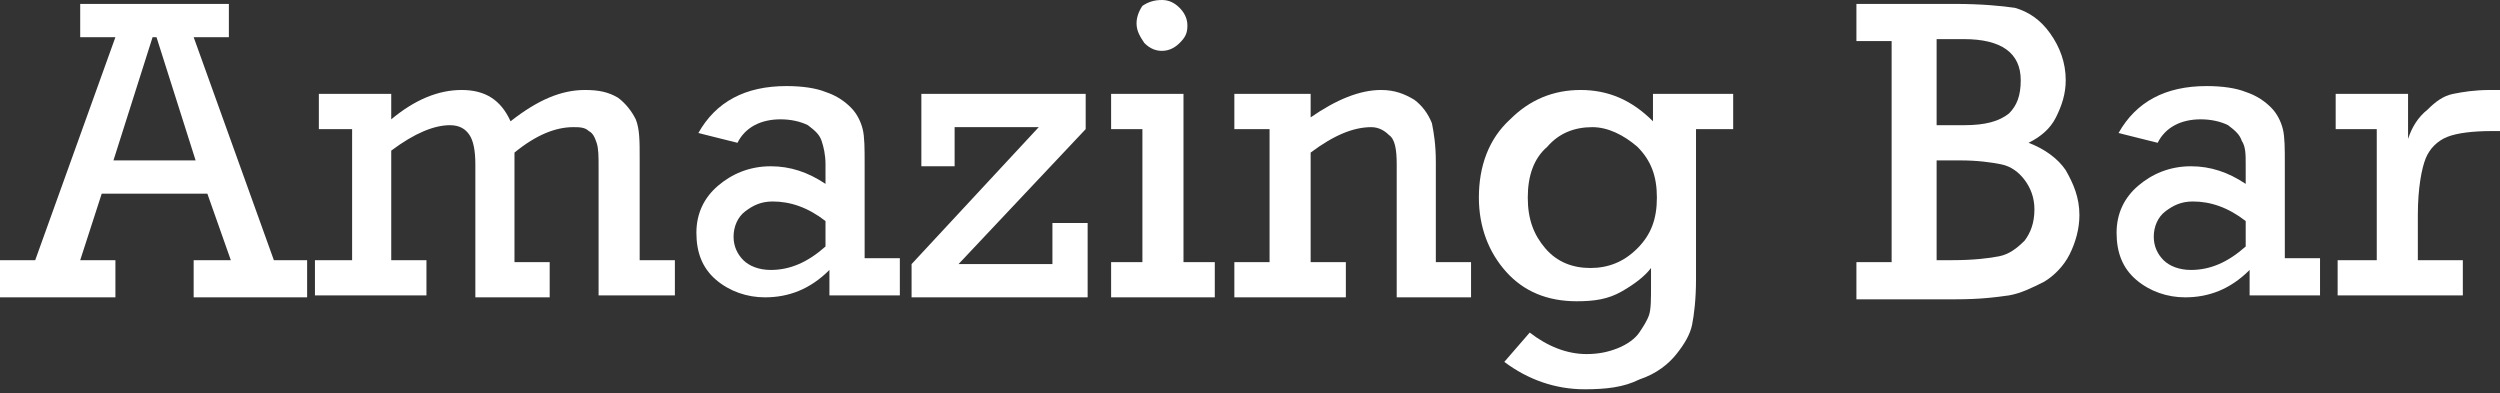 <?xml version="1.0" encoding="utf-8"?>
<!-- Generator: Adobe Illustrator 23.0.3, SVG Export Plug-In . SVG Version: 6.00 Build 0)  -->
<svg version="1.1" id="Layer_1" xmlns="http://www.w3.org/2000/svg" xmlns:xlink="http://www.w3.org/1999/xlink" x="0px" y="0px"
	 viewBox="0 0 127.8 20.1" style="enable-background:new 0 0 127.8 20.1;" xml:space="preserve">
<rect x="0" y="0" width="127.8" height="20.1" fill="#333333" stroke="none"/>
<style type="text/css">
	.st0{fill:#FFFFFF;}
</style>
<g>
	<path class="st0" d="M10.6,9.9H5.2l-1.1,3.4h1.8v1.9H0v-1.9h1.8L5.9,1.9H4.1V0.2h7.6v1.7H9.9L14,13.3h1.7v1.9H9.9v-1.9h1.9
		L10.6,9.9z M10,8.2L8,1.9H7.8L5.8,8.2H10z"/>
	<path class="st0" d="M18,13.3V6.6h-1.7V4.8H20v1.3c1.2-1,2.4-1.5,3.6-1.5c1.2,0,2,0.5,2.5,1.6c1.4-1.1,2.6-1.6,3.8-1.6
		c0.7,0,1.2,0.1,1.7,0.4c0.4,0.3,0.7,0.7,0.9,1.1c0.2,0.5,0.2,1.1,0.2,2v5.2h1.8v1.8h-3.9V8.6c0-0.6,0-1-0.1-1.3s-0.2-0.5-0.4-0.6
		c-0.2-0.2-0.5-0.2-0.8-0.2c-0.9,0-1.9,0.4-3,1.3v5.6h1.8v1.8h-3.8V8.4c0-0.7-0.1-1.2-0.3-1.5c-0.2-0.3-0.5-0.5-1-0.5
		c-0.8,0-1.8,0.4-3,1.3v5.6h1.8v1.8h-5.7v-1.8H18z"/>
	<path class="st0" d="M46,13.3v1.8h-3.6v-1.3c-1,1-2.1,1.4-3.3,1.4c-0.9,0-1.8-0.3-2.5-0.9c-0.7-0.6-1-1.4-1-2.4
		c0-1,0.4-1.8,1.1-2.4c0.7-0.6,1.6-1,2.7-1c1,0,1.9,0.3,2.8,0.9v-1c0-0.5-0.1-0.9-0.2-1.2c-0.1-0.3-0.3-0.5-0.7-0.8
		c-0.4-0.2-0.9-0.3-1.4-0.3c-1,0-1.8,0.4-2.2,1.2l-2-0.5c0.9-1.6,2.4-2.4,4.5-2.4c0.8,0,1.5,0.1,2,0.3c0.6,0.2,1,0.5,1.3,0.8
		s0.5,0.7,0.6,1.1s0.1,1,0.1,1.8v4.8H46z M42.2,11.3c-0.9-0.7-1.8-1-2.7-1c-0.6,0-1,0.2-1.4,0.5c-0.4,0.3-0.6,0.8-0.6,1.3
		c0,0.5,0.2,0.9,0.5,1.2c0.3,0.3,0.8,0.5,1.4,0.5c1,0,1.9-0.4,2.8-1.2V11.3z"/>
	<path class="st0" d="M46.6,15.2v-1.7l6.5-7h-4.3v2h-1.7V4.8h8.4v1.8L49,13.5h4.8v-2.1h1.8v3.8H46.6z"/>
	<path class="st0" d="M58.4,13.3V6.6h-1.6V4.8h3.7v8.6h1.6v1.8h-5.3v-1.8H58.4z M58.1,1.2c0-0.3,0.1-0.6,0.3-0.9
		C58.7,0.1,59,0,59.4,0c0.3,0,0.6,0.1,0.9,0.4c0.2,0.2,0.4,0.5,0.4,0.9s-0.1,0.6-0.4,0.9c-0.2,0.2-0.5,0.4-0.9,0.4
		c-0.3,0-0.6-0.1-0.9-0.4C58.3,1.9,58.1,1.6,58.1,1.2z"/>
	<path class="st0" d="M67,4.8V6c1.3-0.9,2.5-1.4,3.6-1.4c0.7,0,1.2,0.2,1.7,0.5c0.4,0.3,0.7,0.7,0.9,1.2c0.1,0.5,0.2,1.1,0.2,2v5.1
		h1.8v1.8h-3.8V8.4c0-0.8-0.1-1.3-0.4-1.5c-0.2-0.2-0.5-0.4-0.9-0.4c-0.9,0-1.9,0.4-3.1,1.3v5.6h1.8v1.8h-5.7v-1.8h1.8V6.6h-1.8V4.8
		H67z"/>
	<path class="st0" d="M88.6,4.8v1.8h-1.9v7.7c0,1-0.1,1.8-0.2,2.3s-0.4,1-0.8,1.5c-0.4,0.5-1,1-1.9,1.3c-0.8,0.4-1.7,0.5-2.8,0.5
		c-1.5,0-2.9-0.5-4.1-1.4l1.3-1.5c0.9,0.7,1.9,1.1,2.9,1.1c0.6,0,1.1-0.1,1.6-0.3c0.5-0.2,0.9-0.5,1.1-0.8s0.4-0.6,0.5-0.9
		c0.1-0.3,0.1-0.8,0.1-1.5v-0.9c-0.3,0.4-0.8,0.8-1.5,1.2s-1.4,0.5-2.3,0.5c-1.5,0-2.7-0.5-3.6-1.5c-0.9-1-1.4-2.3-1.4-3.8
		c0-1.6,0.5-3,1.6-4c1-1,2.2-1.5,3.6-1.5c1.4,0,2.6,0.5,3.7,1.6V4.8H88.6z M78.1,10.1c0,1.1,0.3,1.9,0.9,2.6s1.4,1,2.3,1
		c0.9,0,1.7-0.3,2.4-1c0.7-0.7,1-1.5,1-2.6c0-1.1-0.3-1.9-1-2.6c-0.7-0.6-1.5-1-2.3-1c-0.9,0-1.7,0.3-2.3,1
		C78.4,8.1,78.1,9,78.1,10.1z"/>
	<path class="st0" d="M96.7,13.3V2.1h-1.8V0.2h5c1.4,0,2.4,0.1,3.1,0.2c0.7,0.2,1.3,0.6,1.8,1.3c0.5,0.7,0.8,1.5,0.8,2.4
		c0,0.7-0.2,1.3-0.5,1.9s-0.8,1-1.4,1.3c0.8,0.3,1.5,0.8,1.9,1.4c0.4,0.7,0.7,1.4,0.7,2.3c0,0.7-0.2,1.4-0.5,2s-0.8,1.1-1.3,1.4
		c-0.6,0.3-1.2,0.6-1.8,0.7c-0.7,0.1-1.5,0.2-2.7,0.2h-5.1v-1.9H96.7z M99,6.4h1.4c1.1,0,1.8-0.2,2.3-0.6c0.4-0.4,0.6-0.9,0.6-1.7
		c0-1.4-1-2.1-2.9-2.1H99V6.4z M99,13.3h0.8c1.1,0,1.9-0.1,2.4-0.2c0.5-0.1,0.9-0.4,1.3-0.8c0.3-0.4,0.5-0.9,0.5-1.6
		c0-0.6-0.2-1.1-0.5-1.5s-0.7-0.7-1.2-0.8c-0.5-0.1-1.2-0.2-2.1-0.2H99V13.3z"/>
	<path class="st0" d="M118.6,13.3v1.8H115v-1.3c-1,1-2.1,1.4-3.3,1.4c-0.9,0-1.8-0.3-2.5-0.9c-0.7-0.6-1-1.4-1-2.4
		c0-1,0.4-1.8,1.1-2.4c0.7-0.6,1.6-1,2.7-1c1,0,1.9,0.3,2.8,0.9v-1c0-0.5,0-0.9-0.2-1.2c-0.1-0.3-0.3-0.5-0.7-0.8
		c-0.4-0.2-0.9-0.3-1.4-0.3c-1,0-1.8,0.4-2.2,1.2l-2-0.5c0.9-1.6,2.4-2.4,4.5-2.4c0.8,0,1.5,0.1,2,0.3c0.6,0.2,1,0.5,1.3,0.8
		s0.5,0.7,0.6,1.1c0.1,0.4,0.1,1,0.1,1.8v4.8H118.6z M114.8,11.3c-0.9-0.7-1.8-1-2.7-1c-0.6,0-1,0.2-1.4,0.5
		c-0.4,0.3-0.6,0.8-0.6,1.3c0,0.5,0.2,0.9,0.5,1.2c0.3,0.3,0.8,0.5,1.4,0.5c1,0,1.9-0.4,2.8-1.2V11.3z"/>
	<path class="st0" d="M121.5,13.3V6.6h-2.1V4.8h3.7v2.3c0.2-0.6,0.5-1.1,1-1.5c0.4-0.4,0.8-0.7,1.3-0.8c0.5-0.1,1.1-0.2,1.9-0.2h0.5
		v2.1h-0.4c-1,0-1.8,0.1-2.3,0.3c-0.5,0.2-0.9,0.6-1.1,1.1c-0.2,0.5-0.4,1.5-0.4,2.9v2.3h2.3v1.8h-6.4v-1.8H121.5z"/>
</g>
</svg>
